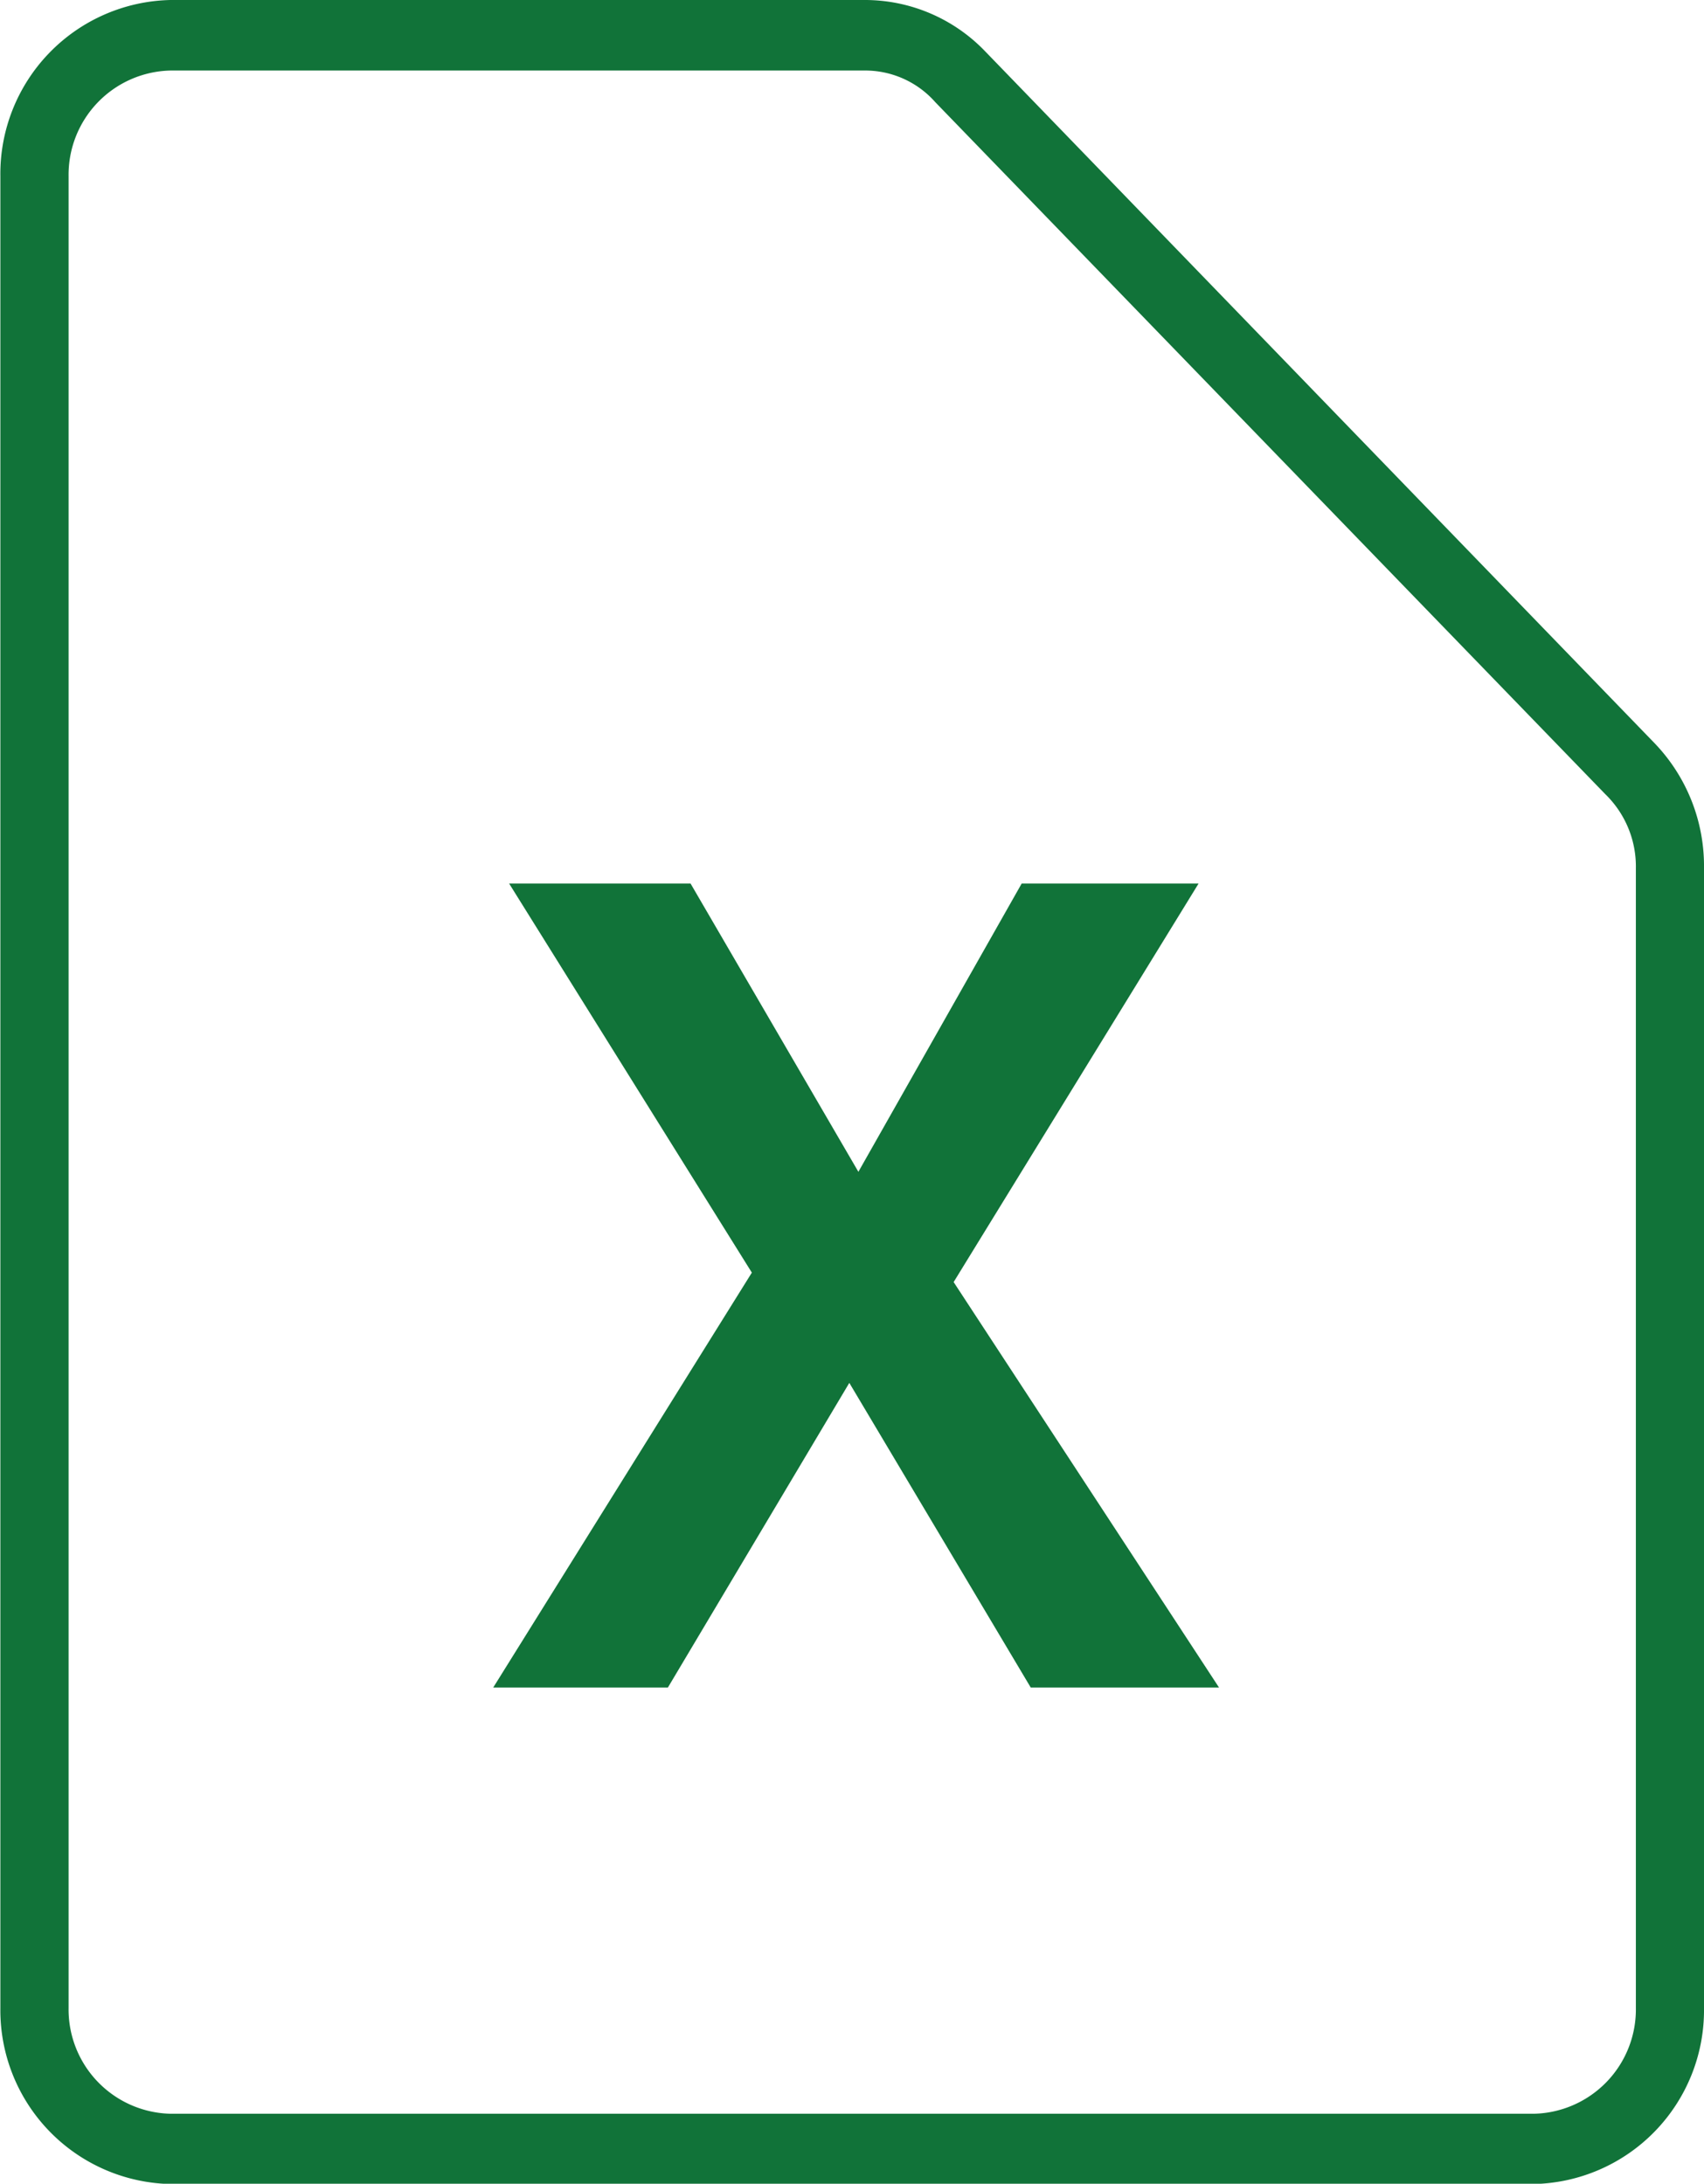 <svg xmlns="http://www.w3.org/2000/svg" width="18.408" height="23.589" viewBox="0 0 18.408 23.589"><defs><style>.a{isolation:isolate;}.b{fill:#117339;}</style></defs><title>ico_excel</title><g class="a"><polygon class="b" points="13.169 18.229 11.135 18.229 9.175 14.938 7.215 18.229 5.328 18.229 8.122 13.747 5.5 9.544 7.46 9.544 9.273 12.658 11.037 9.544 12.948 9.544 10.302 13.849 13.169 18.229"/><path class="b" d="M2.637,1.17a1.126,1.126,0,0,0-1.1,1.141V22.1a1.127,1.127,0,0,0,1.105,1.141H17.363A1.127,1.127,0,0,0,18.468,22.1V9.786a1.089,1.089,0,0,0-.331-.8L10.9,1.512a1.01,1.01,0,0,0-.773-.342ZM17.363,24H2.637A1.878,1.878,0,0,1,.8,22.1V2.311A1.878,1.878,0,0,1,2.637.408h7.492A1.8,1.8,0,0,1,11.436.96L18.67,8.436a1.915,1.915,0,0,1,.534,1.35V22.1A1.878,1.878,0,0,1,17.363,24Z" transform="translate(-0.796 -0.408)"/></g></svg>